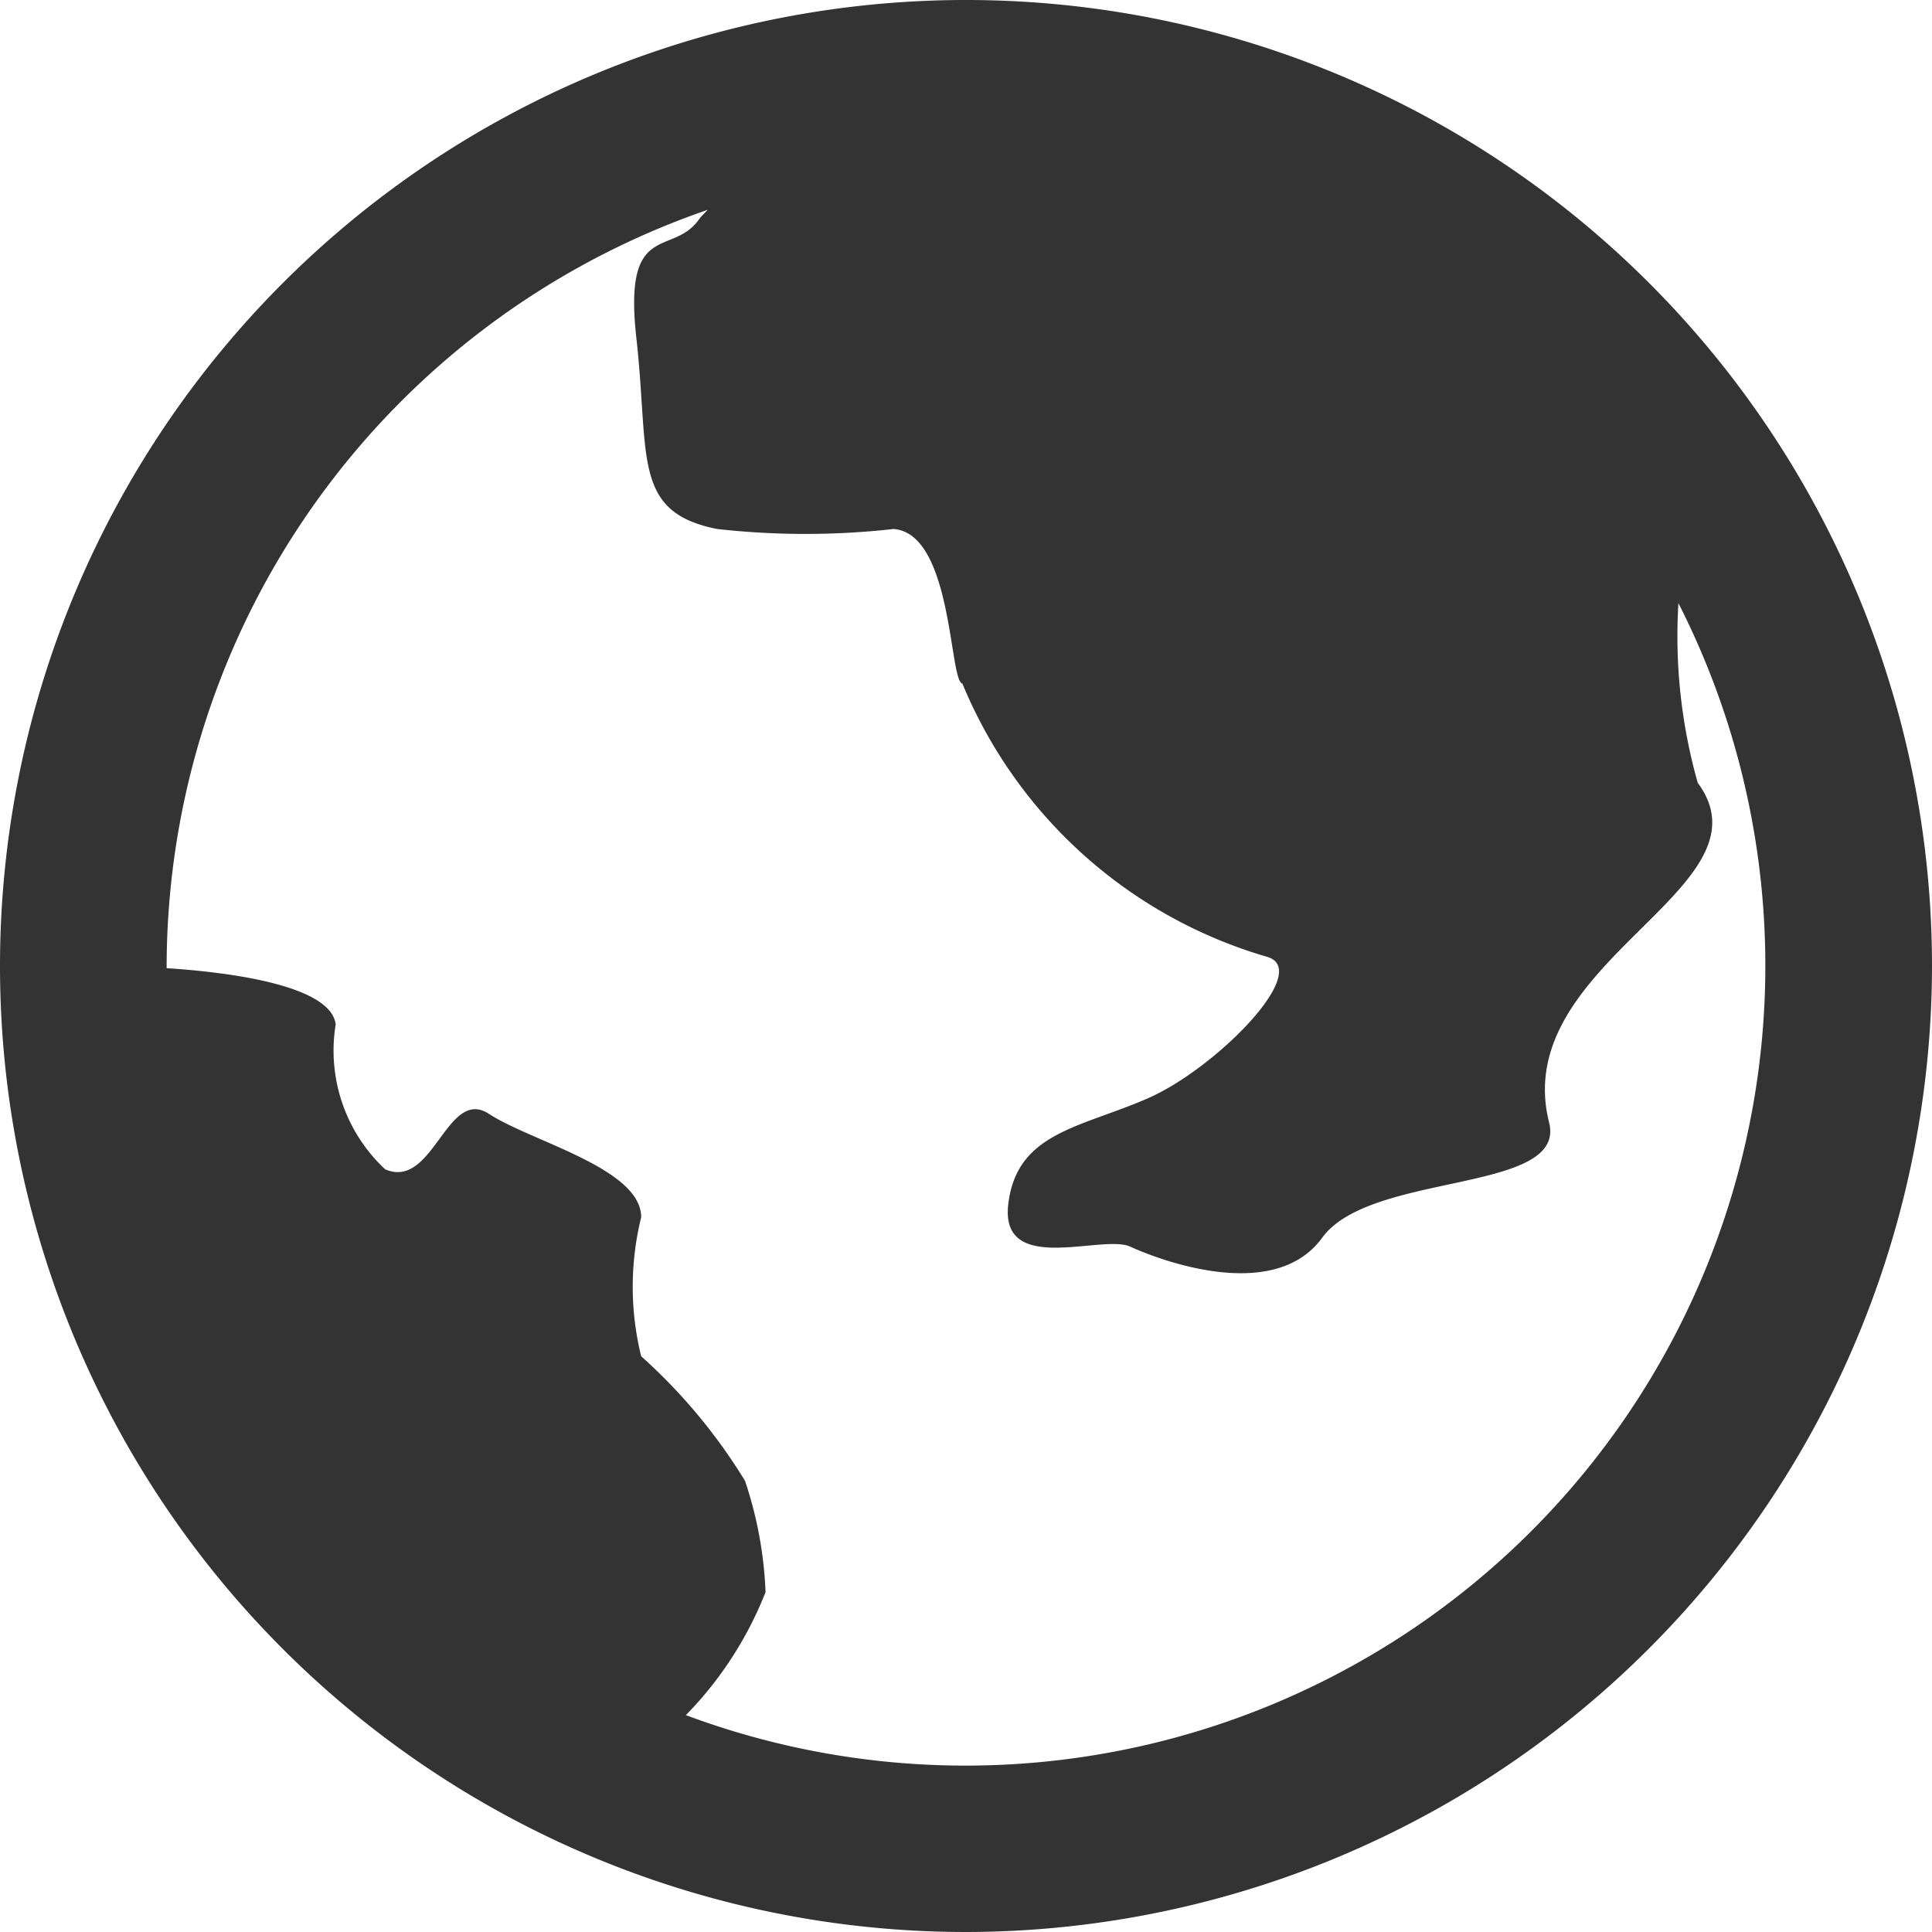 <svg xmlns="http://www.w3.org/2000/svg" width="16" height="16" viewBox="0 0 16 16">
    <defs>
        <style>
            .cls-1 {
            fill: #333;
            fill-rule: evenodd;
            }
        </style>
    </defs>
    <path id="globe" class="cls-1"
          d="M1664,248a8,8,0,1,1,8-8A8.009,8.009,0,0,1,1664,248Zm4.83-6.7c0.14,0.586-1.48.4-1.88,0.95s-1.36.18-1.59,0.074-1.08.246-1.01-.351,0.6-.633,1.16-0.879,1.37-1.064.98-1.171a3.913,3.913,0,0,1-2.52-2.262c-0.11-.021-0.08-1.244-0.57-1.28a6.568,6.568,0,0,1-1.46,0c-0.71-.14-0.56-0.6-0.67-1.582s0.3-.668.52-0.984c0.02-.028.05-0.053,0.07-0.077a6.637,6.637,0,0,0-4.48,6.267v0.013c0.48,0.031,1.36.134,1.4,0.466a1.344,1.344,0,0,0,.41,1.2c0.4,0.172.51-.688,0.86-0.459s1.26,0.45,1.26.856a2.4,2.4,0,0,0,0,1.151,4.614,4.614,0,0,1,.86,1.032,3.3,3.3,0,0,1,.17.921,3.045,3.045,0,0,1-.66,1.019,6.624,6.624,0,0,0,8.22-9.209,4.459,4.459,0,0,0,.16,1.488C1670.71,239.362,1668.49,239.966,1668.83,241.3Z"
          transform="translate(-1656 -232)"/>
</svg>
